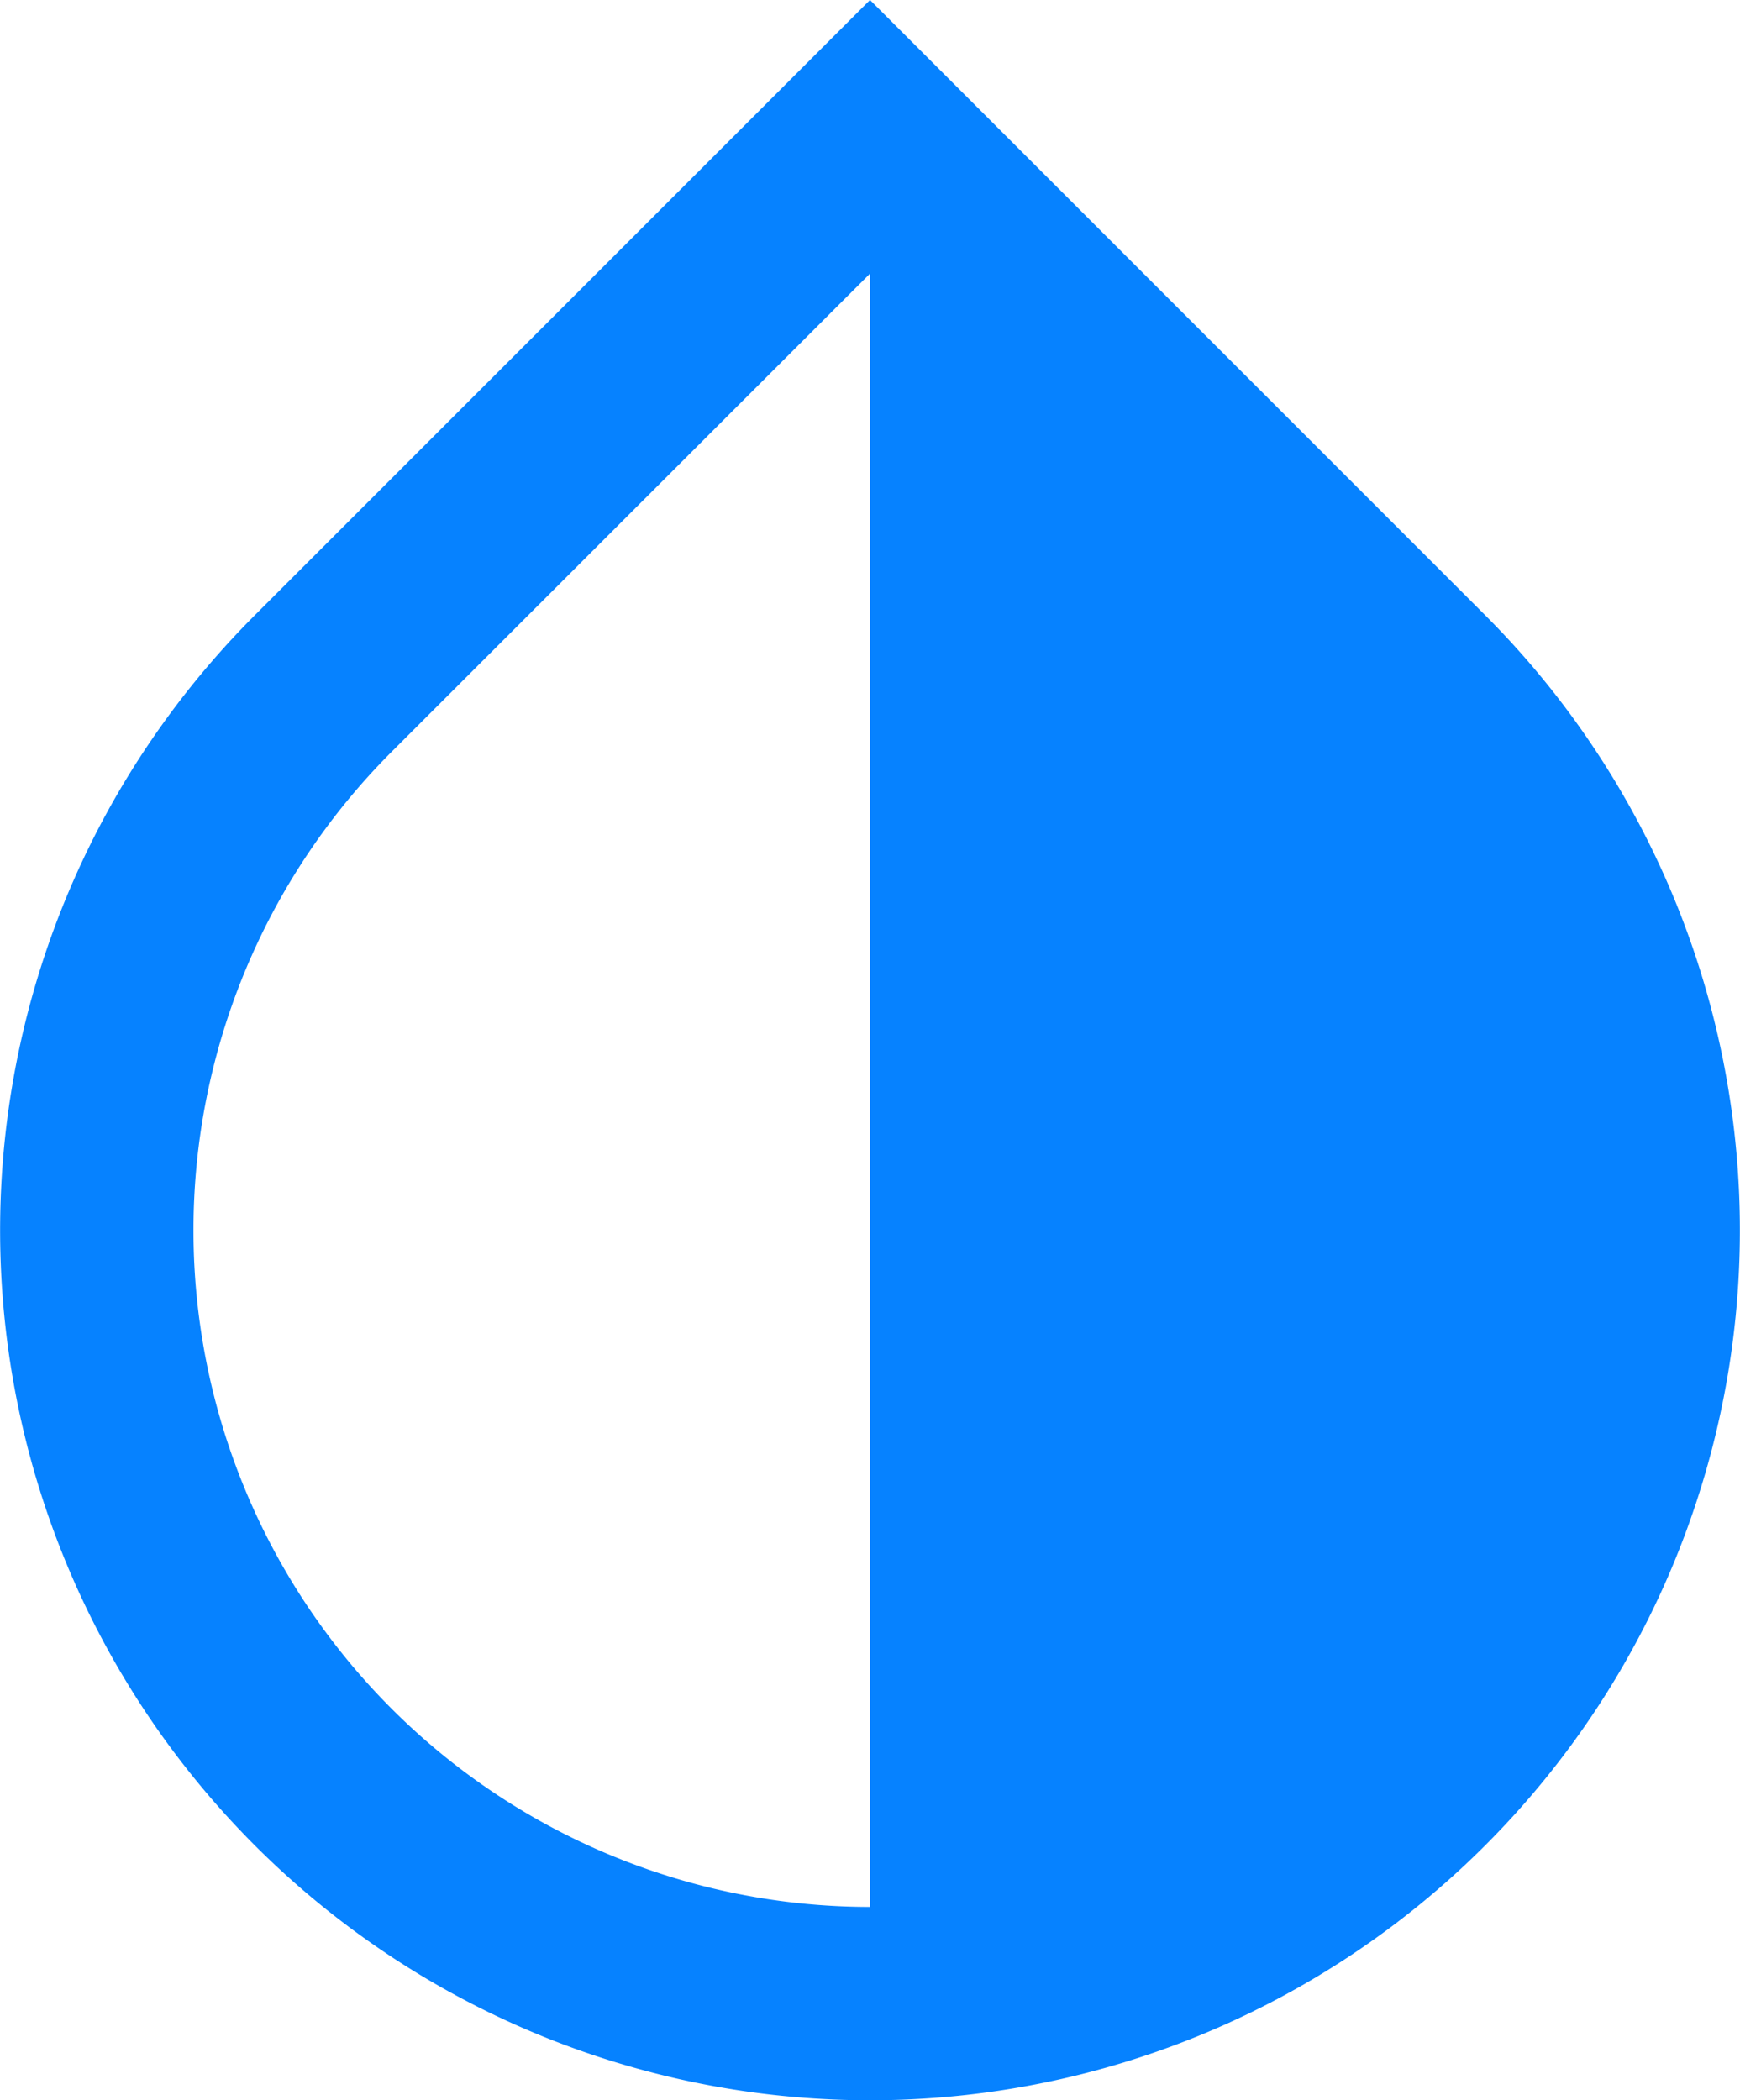 <svg id="Raggruppa_27035" data-name="Raggruppa 27035" xmlns="http://www.w3.org/2000/svg" width="16.078" height="19.406" viewBox="0 0 16.078 19.406">
  <path id="Tracciato_27957" data-name="Tracciato 27957" d="M14.037,2.272,8.353,7.956a8.038,8.038,0,1,0,11.368,0ZM9.616,9.219,14.037,4.8V19.891A6.252,6.252,0,0,1,9.616,9.219Z" transform="translate(-5.998 -2.272)" fill="#0682ff" fill-rule="evenodd"/>
</svg>
